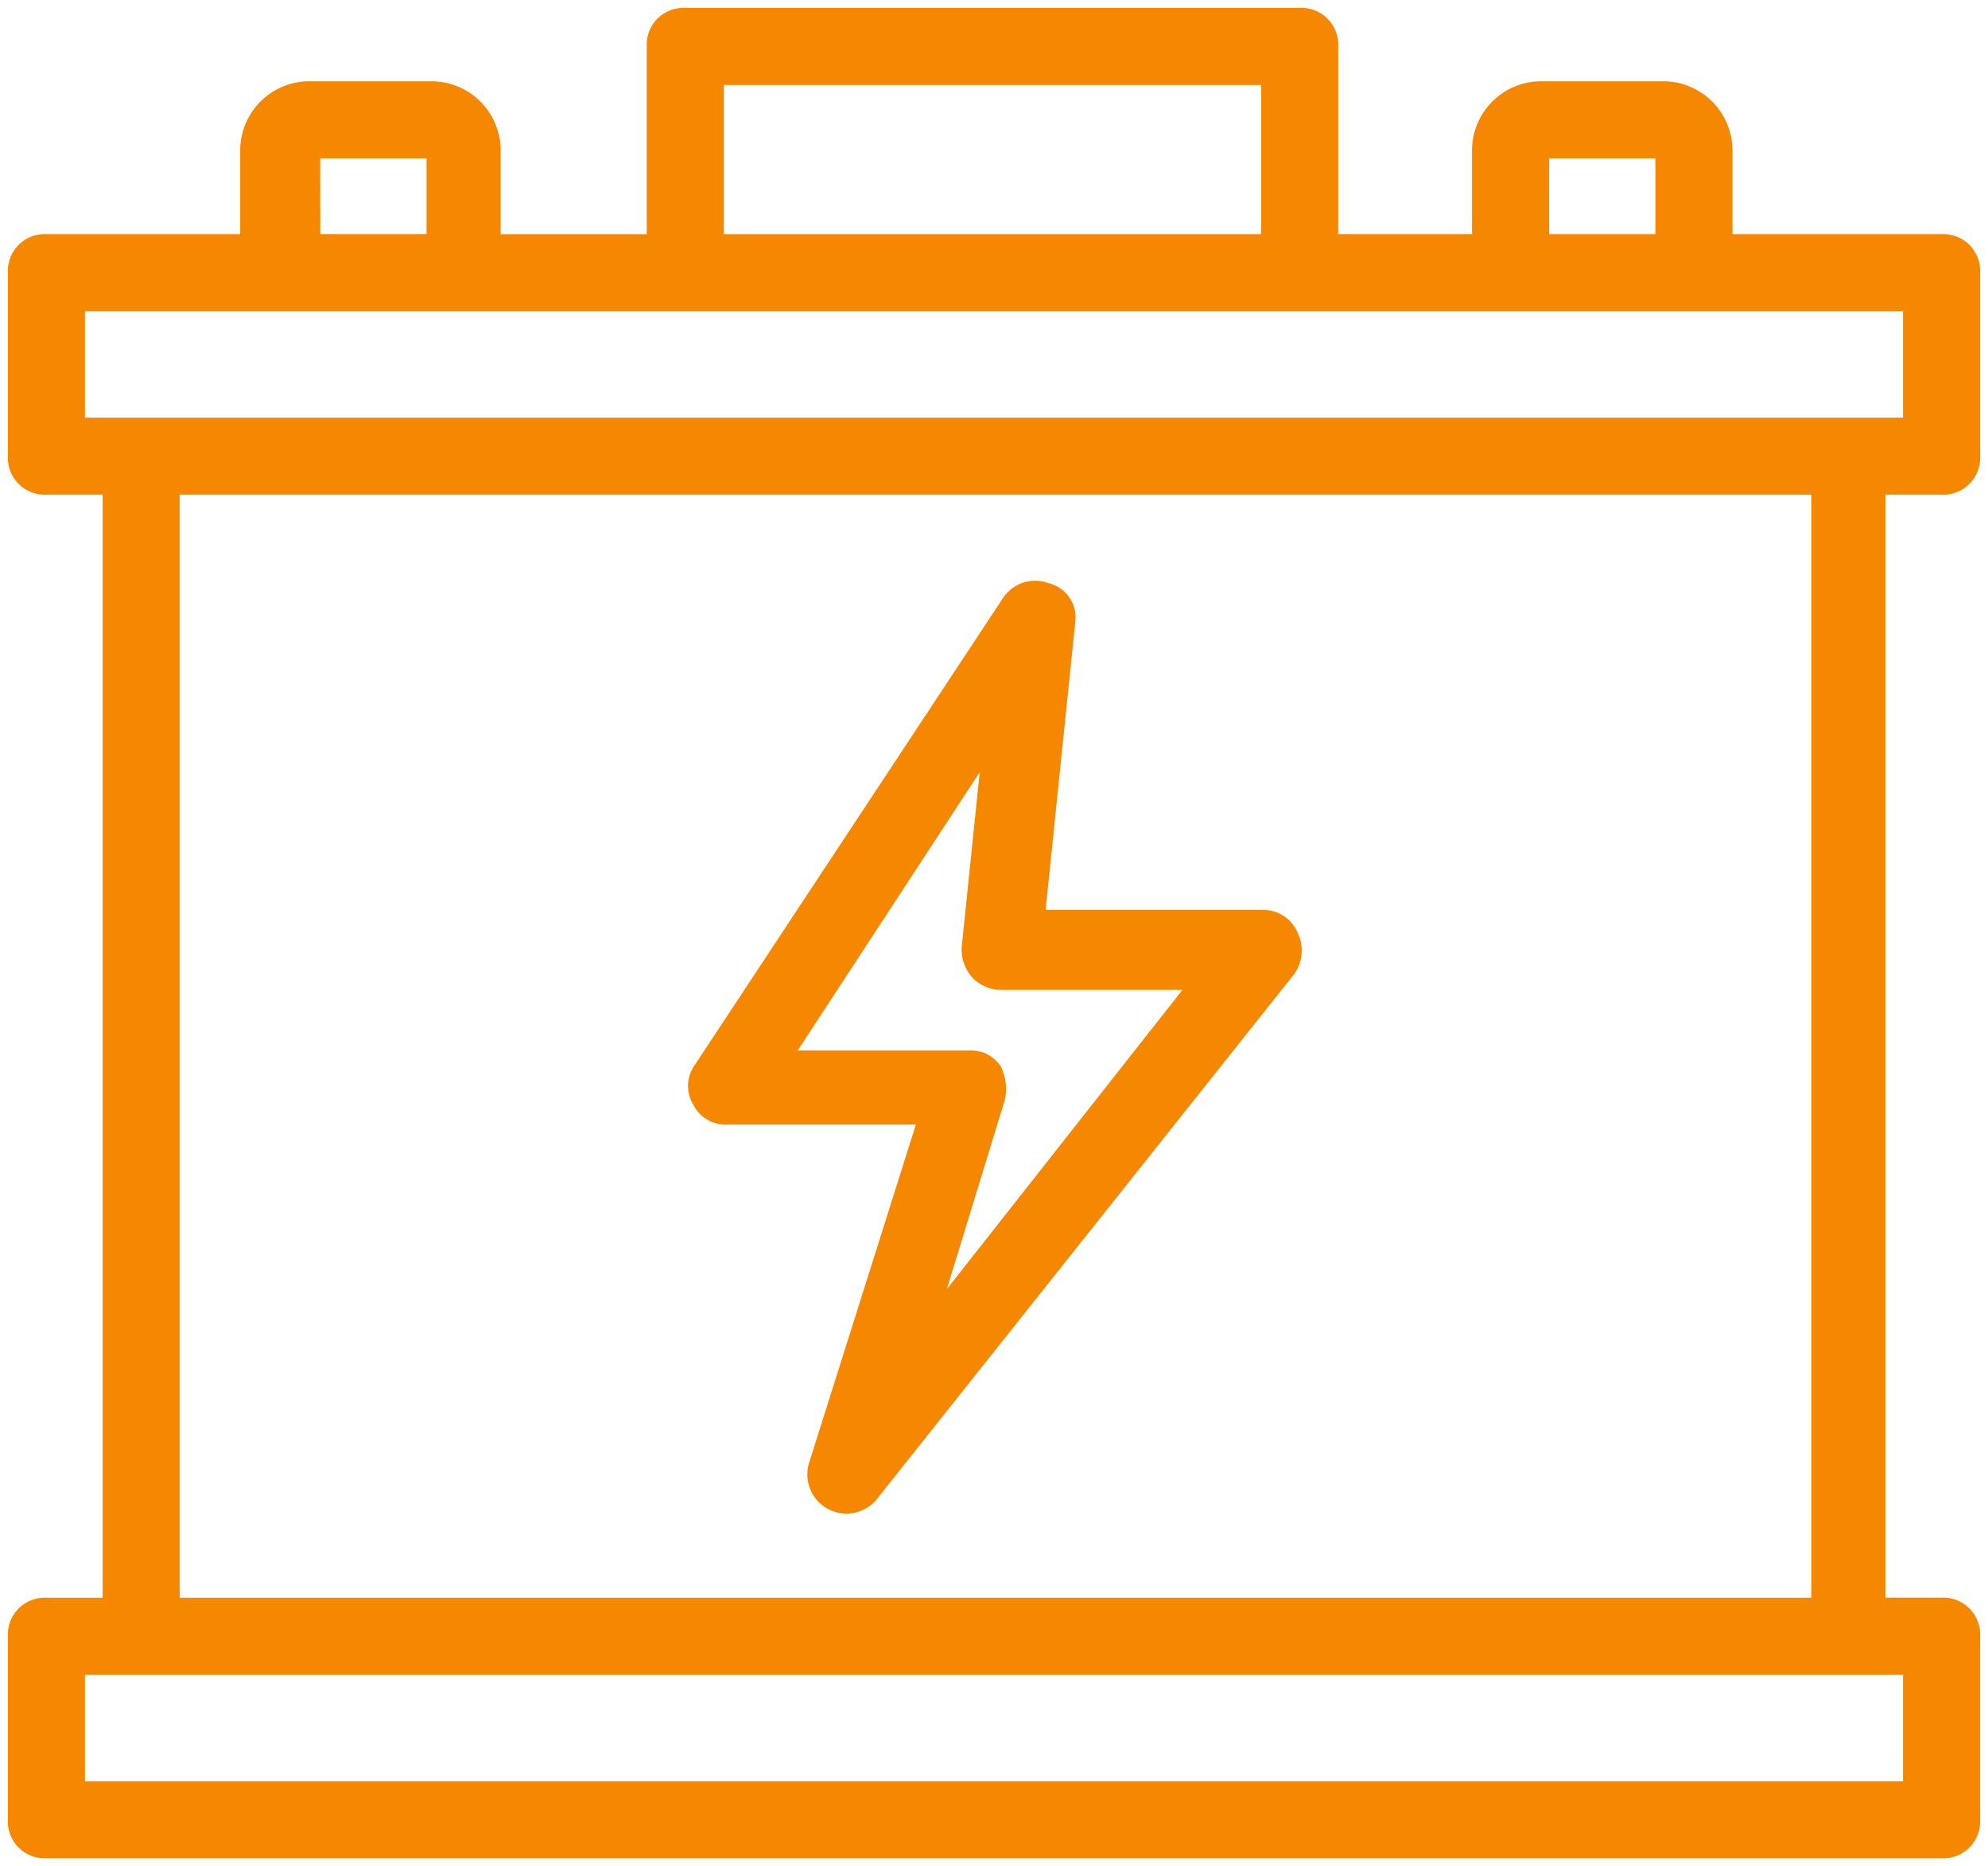 <svg xmlns="http://www.w3.org/2000/svg" xmlns:xlink="http://www.w3.org/1999/xlink" id="Gruppe_9" data-name="Gruppe 9" width="93.789" height="88.02" viewBox="0 0 93.789 88.02"><defs><clipPath id="clip-path"><rect id="Rechteck_23" data-name="Rechteck 23" width="93.789" height="88.02" fill="none"></rect></clipPath></defs><g id="Gruppe_9-2" data-name="Gruppe 9" transform="translate(0 0)" clip-path="url(#clip-path)"><path id="Pfad_23" data-name="Pfad 23" d="M85.312,75.362H7.729V22.582H85.457v52.78Zm4.47,8.653H3.259V78.247H89.782ZM3.259,13.929H89.782V19.7H3.259Zm11.1-7.21h5.767v4.326H14.362ZM33.4,3.259H59.5v7.787H33.4Zm38.936,3.46H78.1v4.326H72.334Zm18.89,15.863a1.363,1.363,0,0,0,1.443-1.443V12.488a1.363,1.363,0,0,0-1.443-1.443H80.985V6.719A2.891,2.891,0,0,0,78.1,3.835H72.334a2.893,2.893,0,0,0-2.886,2.884v4.326H62.384V1.816A1.362,1.362,0,0,0,60.941.375H31.955a1.362,1.362,0,0,0-1.441,1.441v9.23H22.871V6.719a2.891,2.891,0,0,0-2.884-2.884H14.218a2.891,2.891,0,0,0-2.884,2.884v4.326H1.818A1.363,1.363,0,0,0,.375,12.488v8.651a1.363,1.363,0,0,0,1.443,1.443H4.845v52.78H1.818A1.362,1.362,0,0,0,.375,76.8v8.653A1.363,1.363,0,0,0,1.818,86.9H91.225a1.363,1.363,0,0,0,1.443-1.443V76.8a1.362,1.362,0,0,0-1.443-1.441H88.2V22.582Z" transform="translate(0.373 0.373)" fill="#f68700"></path><path id="Pfad_24" data-name="Pfad 24" d="M85.312,75.362H7.729V22.582H85.457v52.78Zm4.47,8.653H3.259V78.247H89.782ZM3.259,13.929H89.782V19.7H3.259Zm11.1-7.21h5.767v4.326H14.362ZM33.4,3.259H59.5v7.787H33.4Zm38.936,3.46H78.1v4.326H72.334Zm18.89,15.863a1.363,1.363,0,0,0,1.443-1.443V12.488a1.363,1.363,0,0,0-1.443-1.443H80.985V6.719A2.891,2.891,0,0,0,78.1,3.835H72.334a2.893,2.893,0,0,0-2.886,2.884v4.326H62.384V1.816A1.362,1.362,0,0,0,60.941.375H31.955a1.362,1.362,0,0,0-1.441,1.441v9.23H22.871V6.719a2.891,2.891,0,0,0-2.884-2.884H14.218a2.891,2.891,0,0,0-2.884,2.884v4.326H1.818A1.363,1.363,0,0,0,.375,12.488v8.651a1.363,1.363,0,0,0,1.443,1.443H4.845v52.78H1.818A1.362,1.362,0,0,0,.375,76.8v8.653A1.363,1.363,0,0,0,1.818,86.9H91.225a1.363,1.363,0,0,0,1.443-1.443V76.8a1.362,1.362,0,0,0-1.443-1.441H88.2V22.582Z" transform="translate(0.373 0.373)" fill="none" stroke="#f68700" stroke-width="0.75"></path><path id="Pfad_25" data-name="Pfad 25" d="M30.37,21.083l-1.01,9.806a1.637,1.637,0,0,0,.433,1.153,1.557,1.557,0,0,0,1.01.431h9.373L27.341,48.77l3.317-10.816a2.029,2.029,0,0,0-.144-1.3,1.309,1.309,0,0,0-1.153-.577h-8.8ZM17.824,38.82h9.517L22.15,55.26a1.472,1.472,0,0,0,2.6,1.3L44.357,31.9a1.539,1.539,0,0,0,.144-1.585,1.382,1.382,0,0,0-1.3-.866H32.533l1.441-13.987a1.292,1.292,0,0,0-1.01-1.443,1.438,1.438,0,0,0-1.73.577L16.67,36.657a1.308,1.308,0,0,0,0,1.443,1.285,1.285,0,0,0,1.153.72" transform="translate(16.381 13.842)" fill="#f68700"></path><path id="Pfad_26" data-name="Pfad 26" d="M30.37,21.083l-1.01,9.806a1.637,1.637,0,0,0,.433,1.153,1.557,1.557,0,0,0,1.01.431h9.373L27.341,48.77l3.317-10.816a2.029,2.029,0,0,0-.144-1.3,1.309,1.309,0,0,0-1.153-.577h-8.8ZM17.824,38.82h9.517L22.15,55.26a1.472,1.472,0,0,0,2.6,1.3L44.357,31.9a1.539,1.539,0,0,0,.144-1.585,1.382,1.382,0,0,0-1.3-.866H32.533l1.441-13.987a1.292,1.292,0,0,0-1.01-1.443,1.438,1.438,0,0,0-1.73.577L16.67,36.657a1.308,1.308,0,0,0,0,1.443A1.285,1.285,0,0,0,17.824,38.82Z" transform="translate(16.381 13.842)" fill="none" stroke="#f68700" stroke-width="0.75"></path></g></svg>